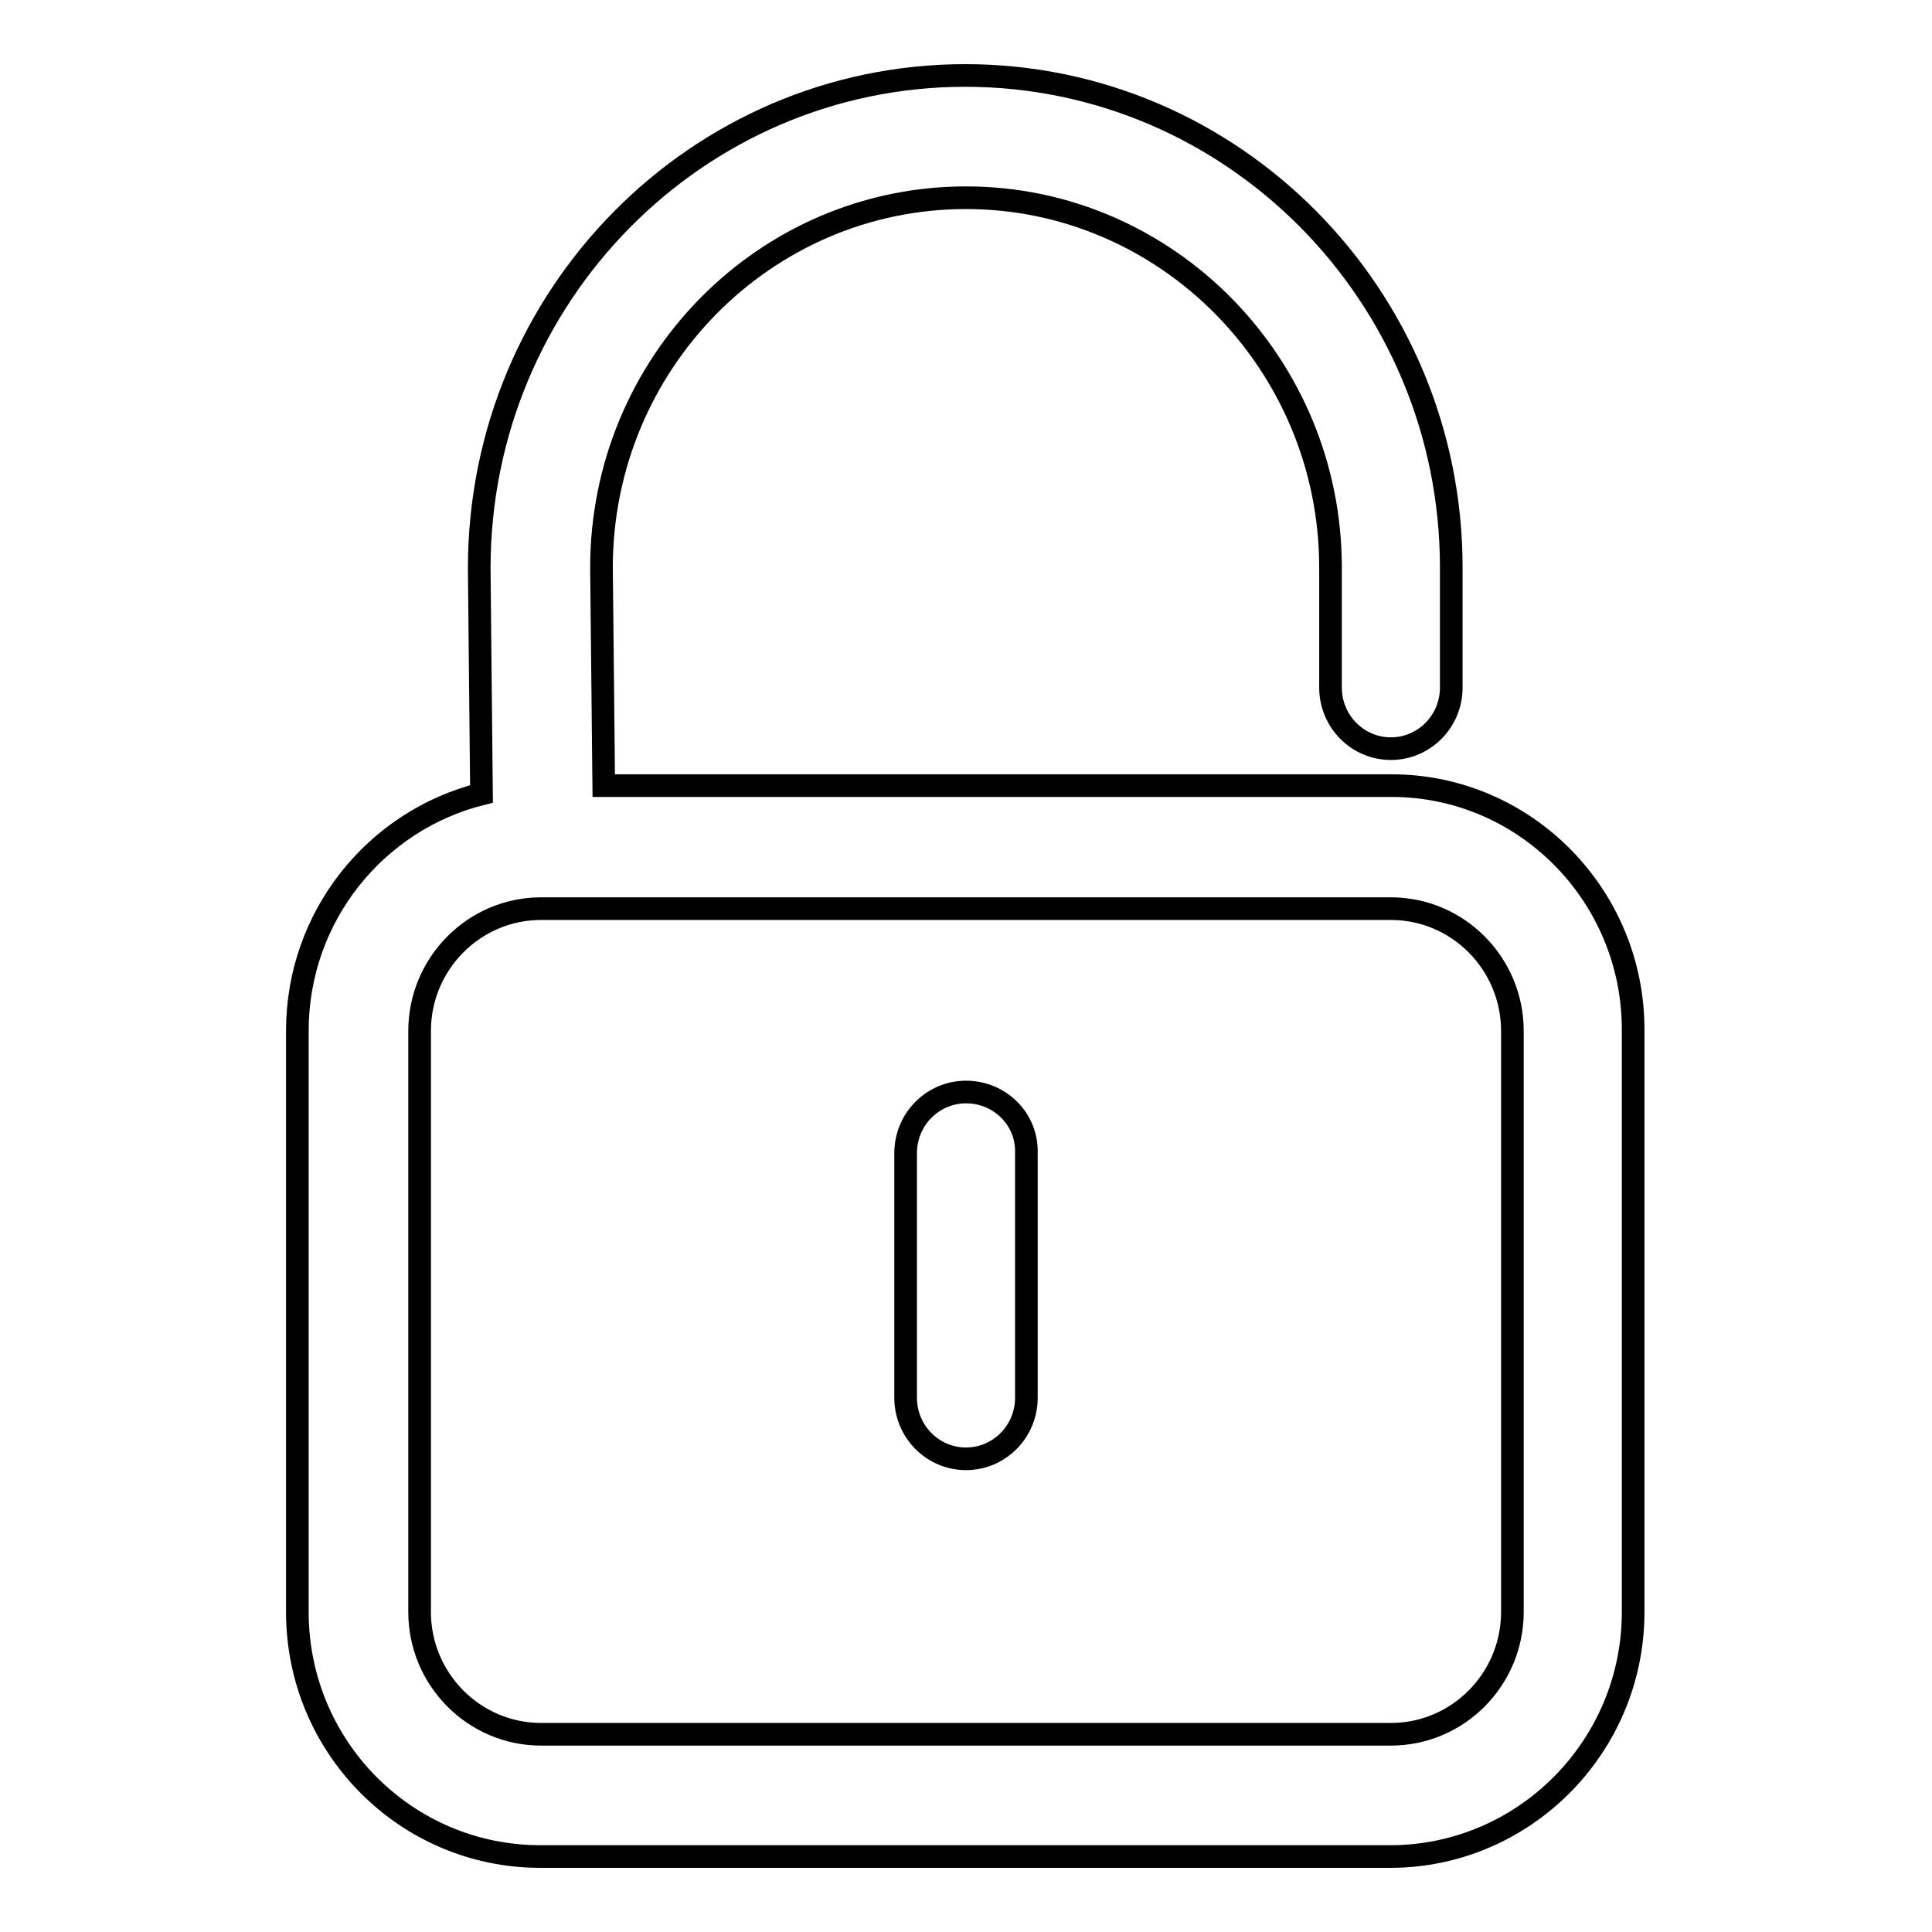 <?xml version="1.0" encoding="utf-8"?>
<!-- Svg Vector Icons : http://www.onlinewebfonts.com/icon -->
<!DOCTYPE svg PUBLIC "-//W3C//DTD SVG 1.1//EN" "http://www.w3.org/Graphics/SVG/1.1/DTD/svg11.dtd">
<svg version="1.1" xmlns="http://www.w3.org/2000/svg" xmlns:xlink="http://www.w3.org/1999/xlink" x="0px" y="0px" viewBox="0 0 256 256" enable-background="new 0 0 256 256" xml:space="preserve">
<g><g><path stroke-width="3" fill-opacity="0" stroke="#000000"  d="M184.4,104.1H80l-0.3-28.9c0-27,21.6-49,48.3-49c26.6,0,48.3,22,48.3,49v15.9c0,4.5,3.6,8.1,8,8.1s8-3.6,8-8.1V75.2c0-36-28.9-65.2-64.4-65.2c-35.5,0-64.4,29.2-64.4,65.3l0.3,29.9c-14,3.5-24.4,16.2-24.4,31.4v77c0,17.9,14.4,32.4,32.2,32.4h112.6c17.7,0,32.2-14.5,32.2-32.4v-77C216.5,118.7,202.1,104.1,184.4,104.1L184.4,104.1z M200.4,213.6c0,8.9-7.2,16.2-16.1,16.2H71.7c-8.9,0-16.1-7.3-16.1-16.2v-77c0-8.9,7.2-16.2,16.1-16.2H72h0.1h112.2c8.9,0,16.1,7.3,16.1,16.2V213.6L200.4,213.6z M128,144.7c-4.4,0-8,3.6-8,8.1v32.4c0,4.5,3.6,8.1,8,8.1c4.4,0,8-3.6,8-8.1v-32.5C136.1,148.3,132.5,144.7,128,144.7L128,144.7z"/></g></g>
</svg>